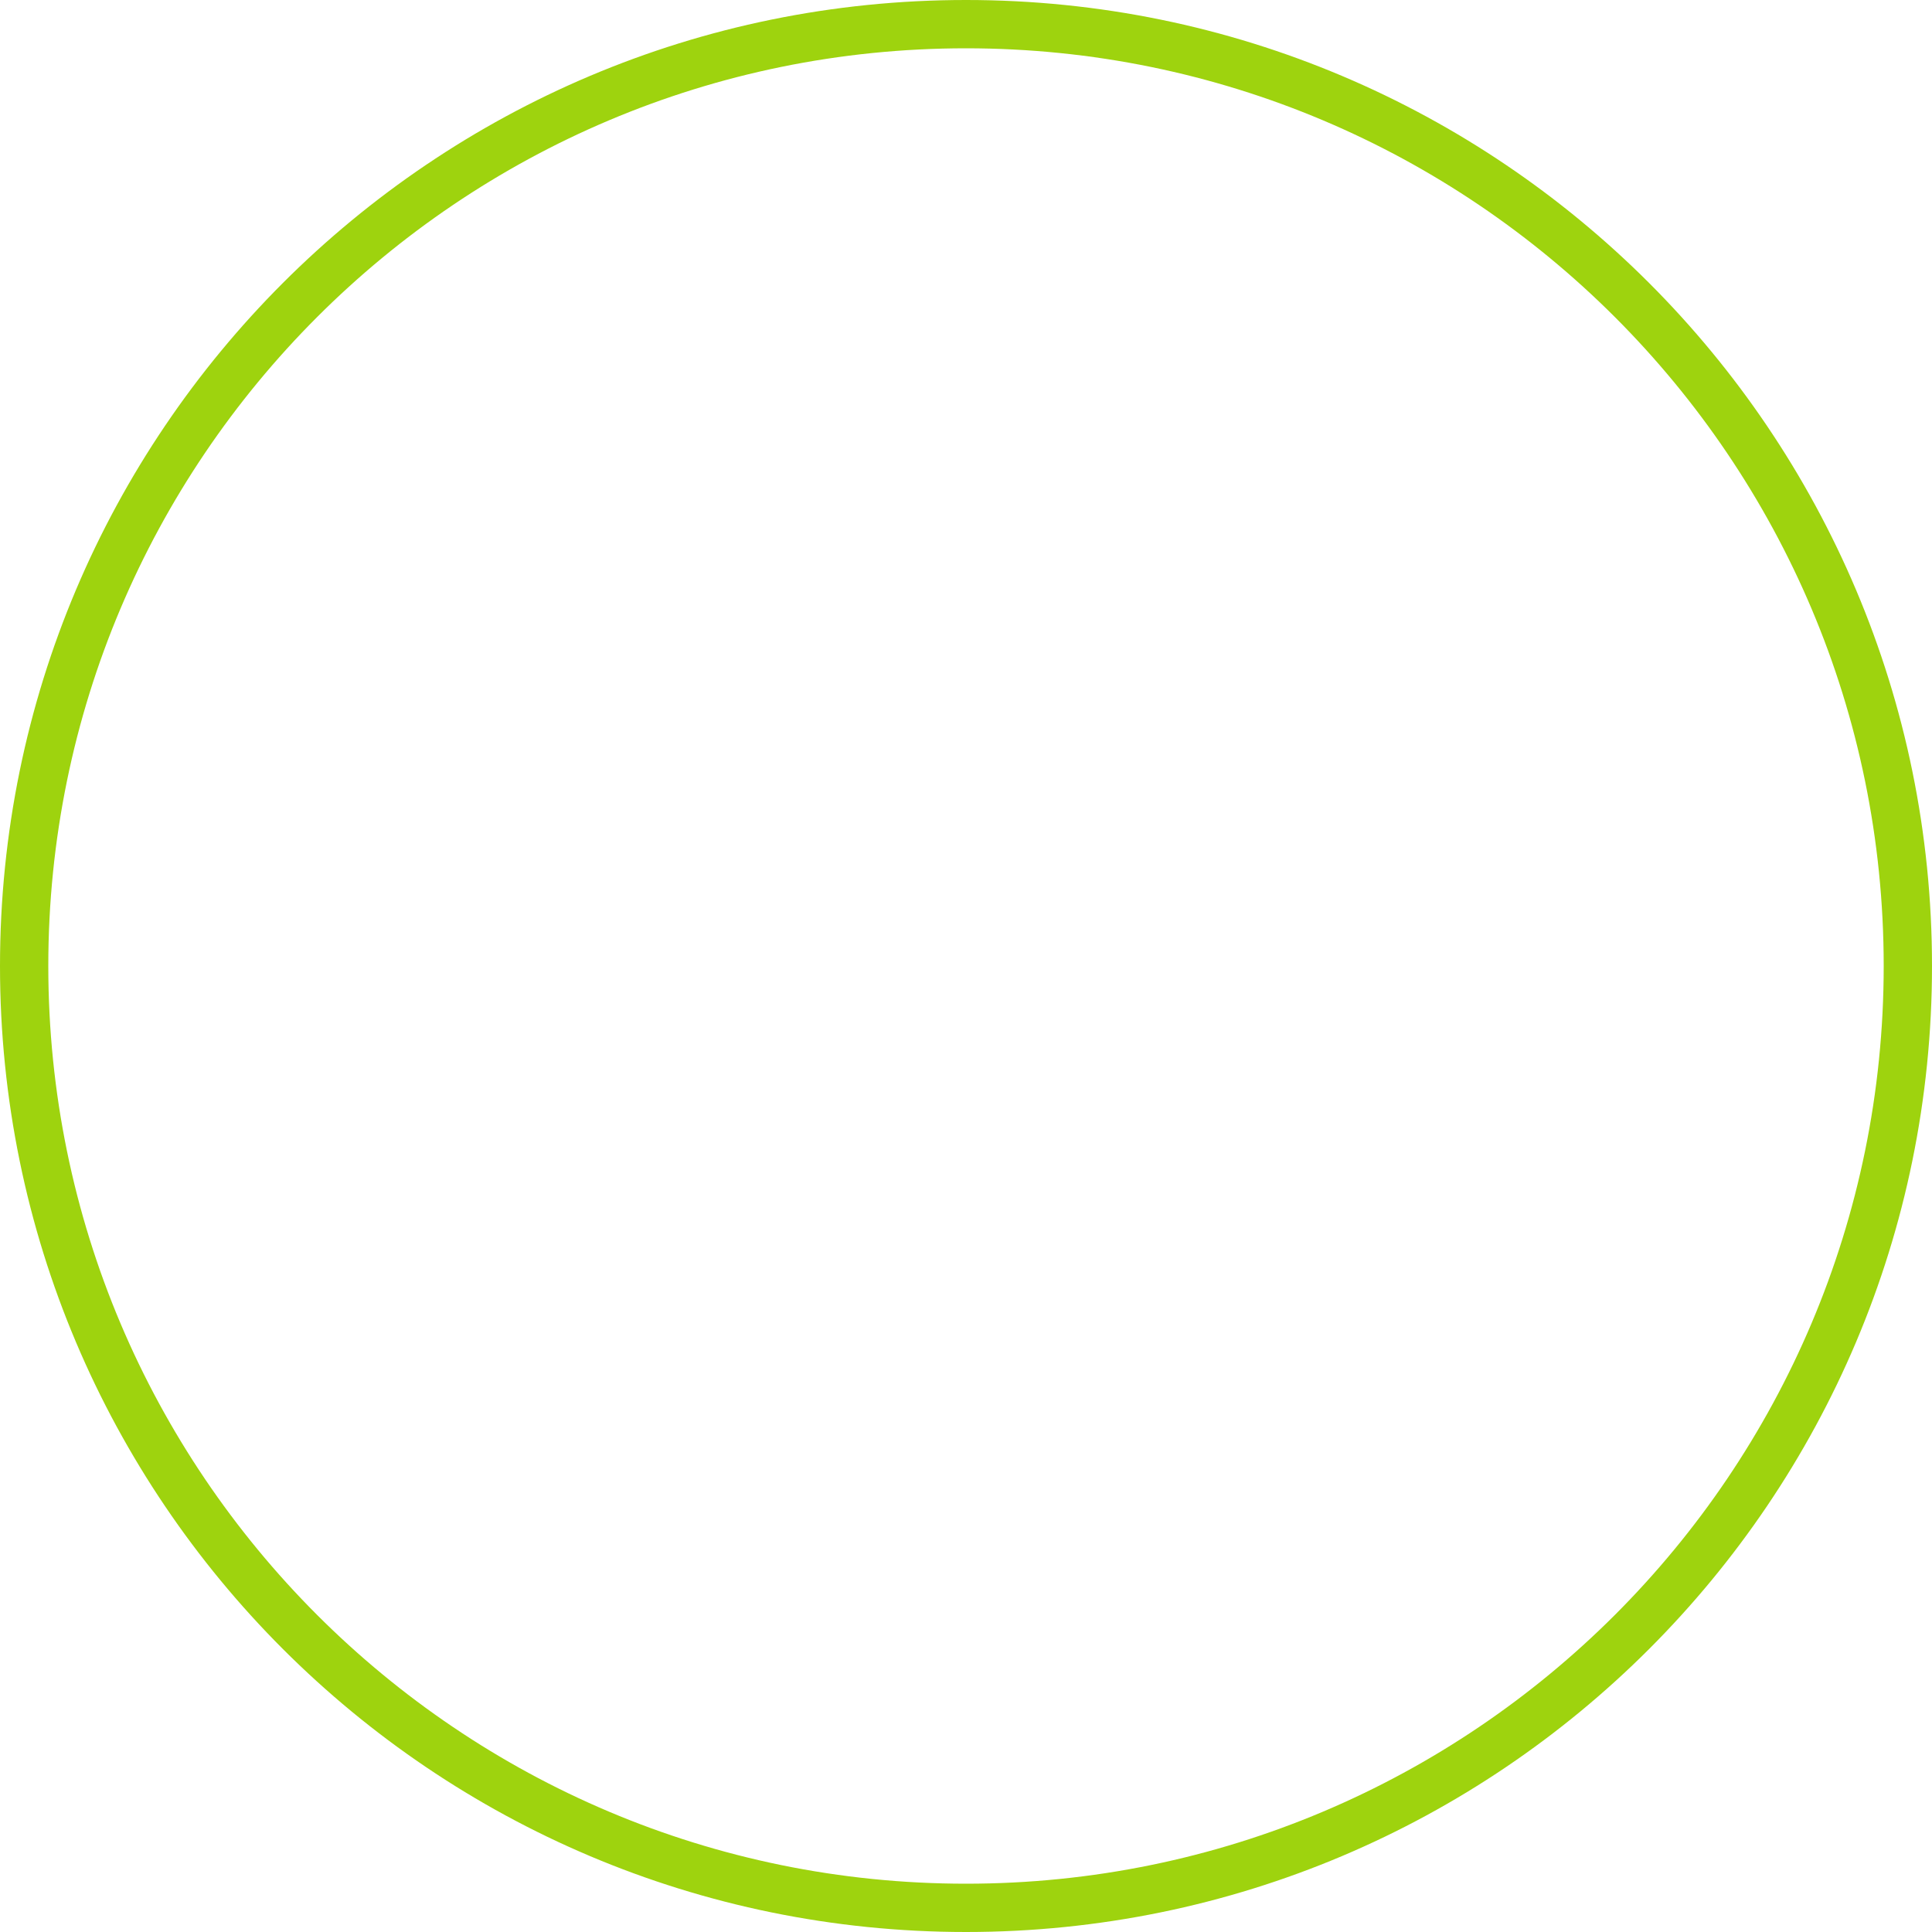 <?xml version="1.0" encoding="UTF-8"?> <svg xmlns="http://www.w3.org/2000/svg" width="140" height="140" viewBox="0 0 140 140" fill="none"><path d="M140 70C140 108.66 108.66 140 70 140C31.34 140 0 108.66 0 70C0 31.34 31.34 0 70 0C108.66 0 140 31.34 140 70ZM3.5 70C3.5 106.727 33.273 136.5 70 136.5C106.727 136.5 136.5 106.727 136.5 70C136.5 33.273 106.727 3.5 70 3.5C33.273 3.5 3.5 33.273 3.5 70Z" fill="#9ED30E"></path></svg> 